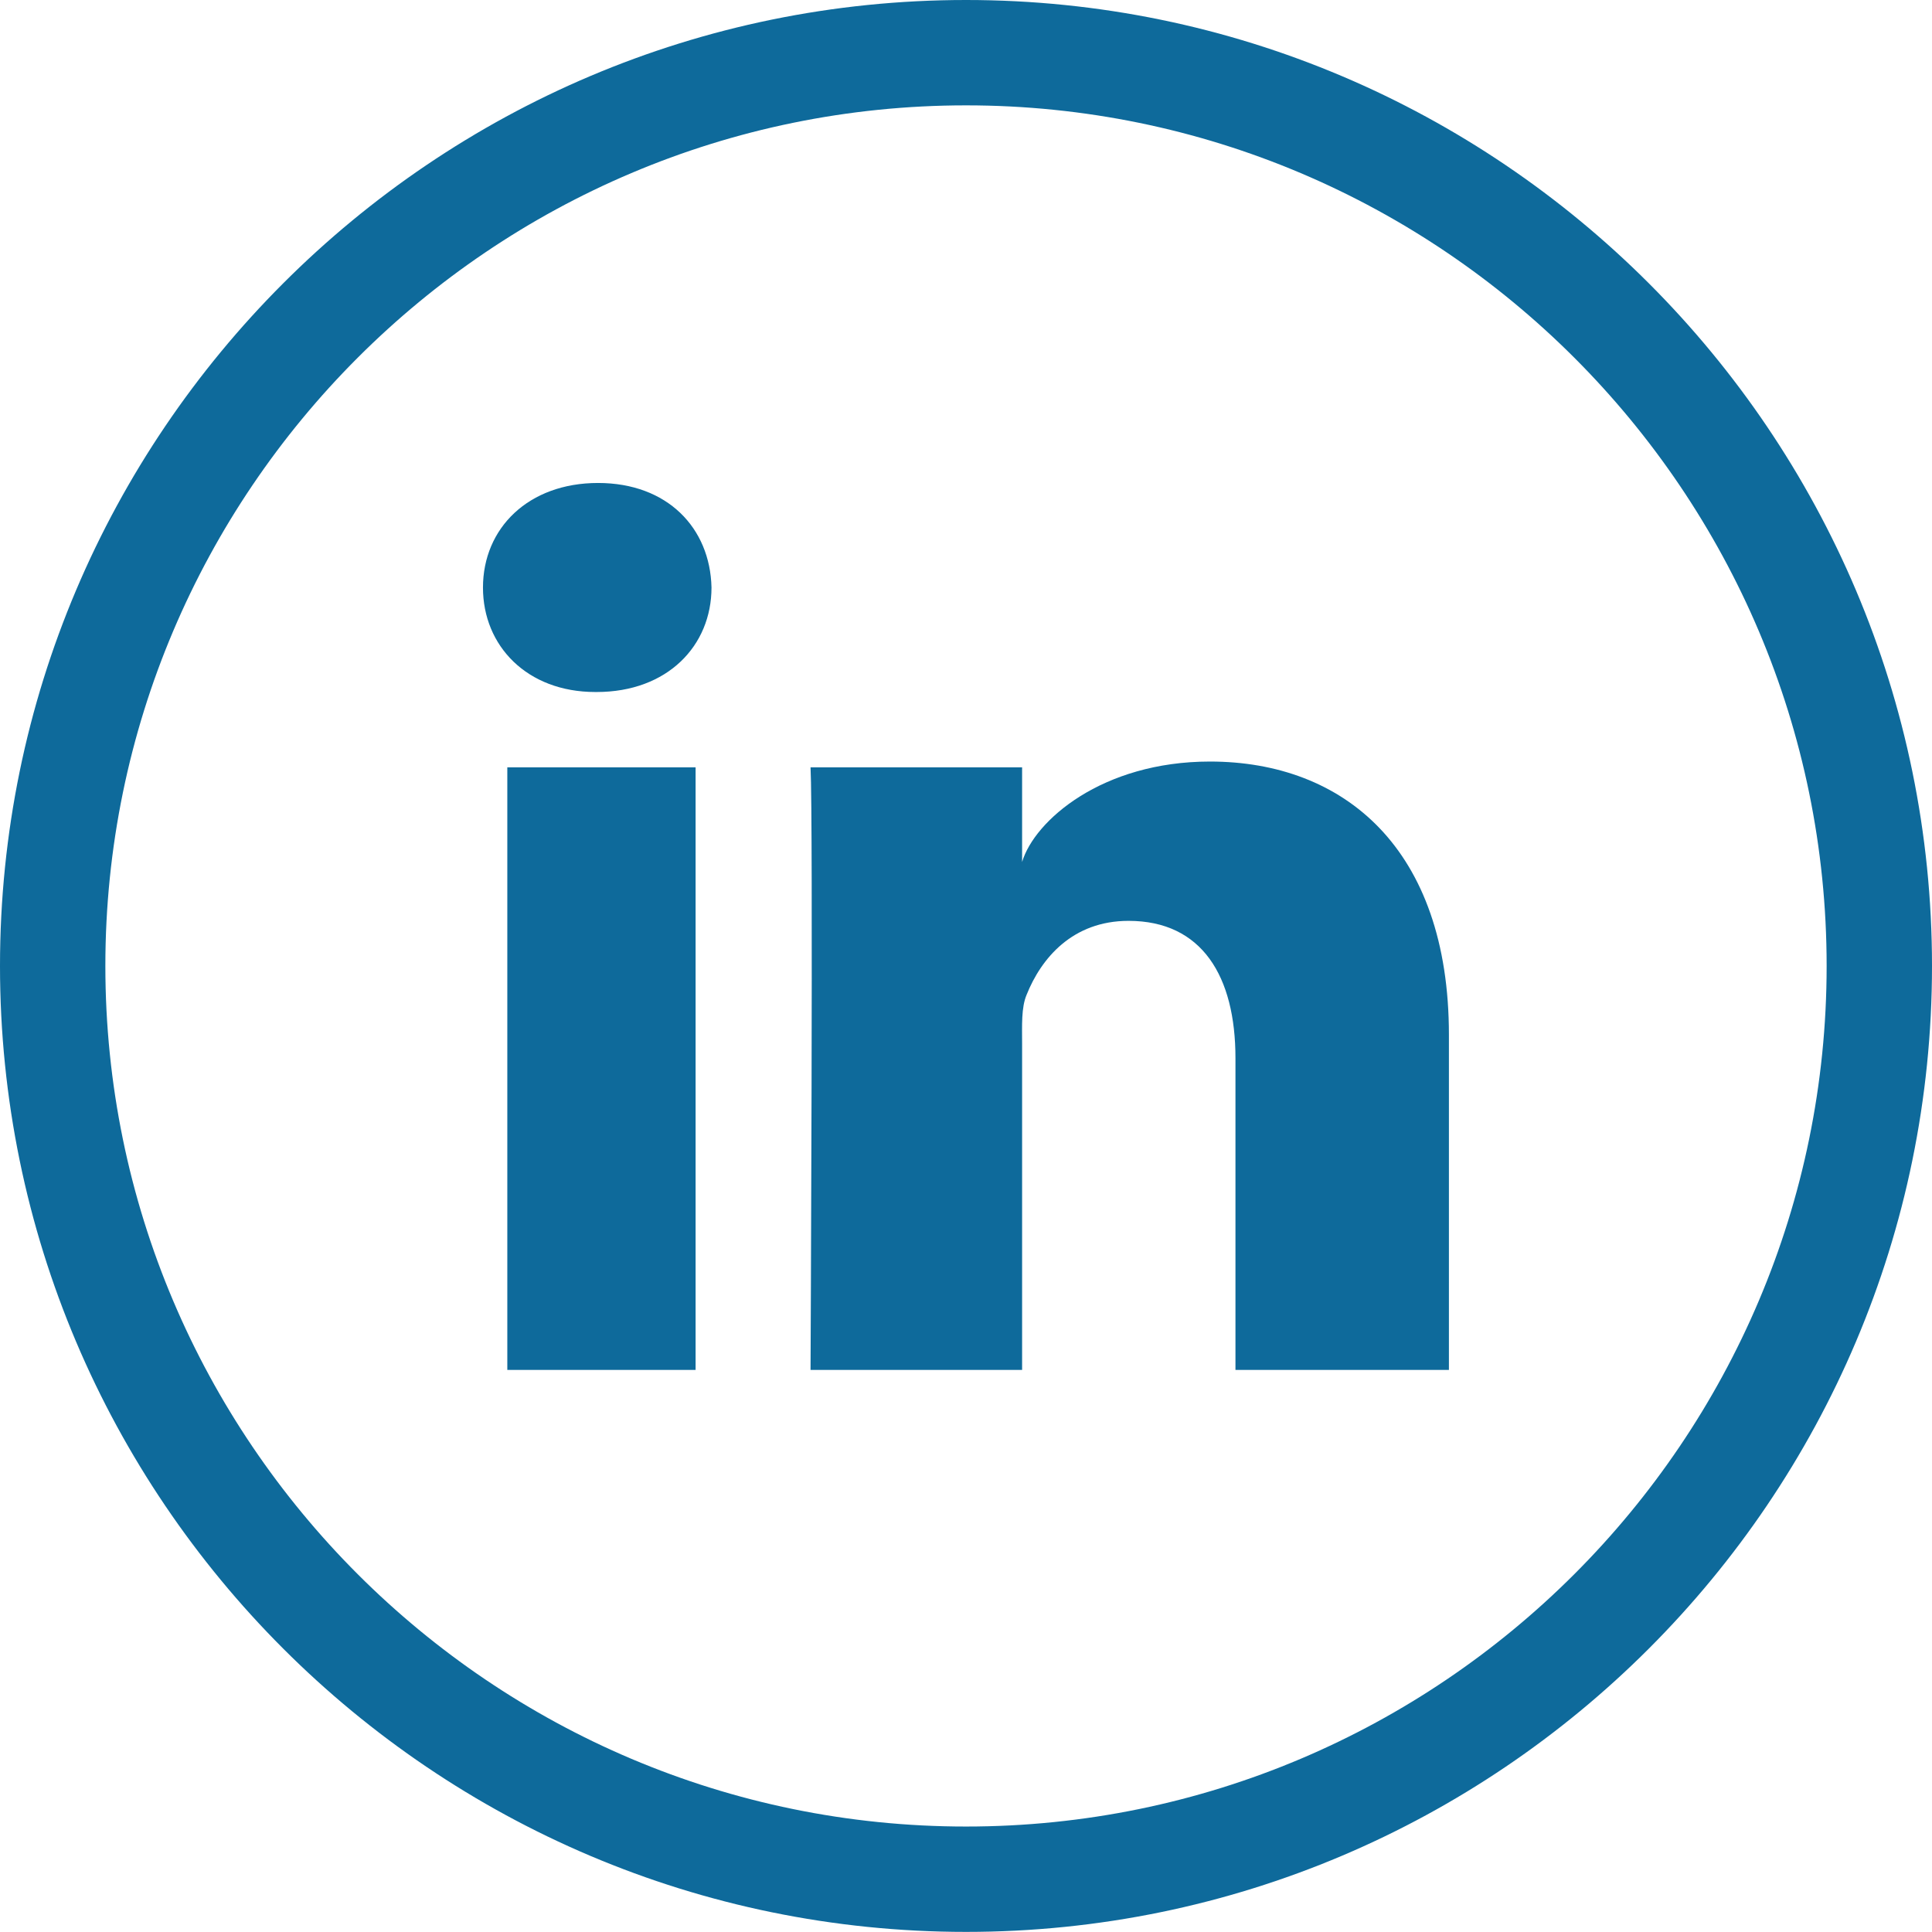<?xml version="1.0" encoding="utf-8"?>
<!-- Generator: Adobe Illustrator 16.0.0, SVG Export Plug-In . SVG Version: 6.00 Build 0)  -->
<!DOCTYPE svg PUBLIC "-//W3C//DTD SVG 1.1//EN" "http://www.w3.org/Graphics/SVG/1.1/DTD/svg11.dtd">
<svg version="1.1" id="Layer_1" xmlns="http://www.w3.org/2000/svg" xmlns:xlink="http://www.w3.org/1999/xlink" x="0px" y="0px"
	 width="18.337px" height="18.336px" viewBox="0 0 18.337 18.336" enable-background="new 0 0 18.337 18.336" xml:space="preserve">
<g>
	<g>
		<path fill="#0E6A9B" d="M9.169,18.336C4.113,18.336,0,14.224,0,9.168C0,4.113,4.113,0,9.169,0s9.168,4.113,9.168,9.168
			C18.337,14.224,14.225,18.336,9.169,18.336z M9.169,1C4.664,1,1,4.664,1,9.168s3.664,8.168,8.169,8.168
			c4.504,0,8.168-3.664,8.168-8.168S13.673,1,9.169,1z"/>
	</g>
	<path fill="#0E6A9B" d="M6.603,13.002H4.815V7.283h1.787V13.002z M5.663,6.568H5.65c-0.647,0-1.066-0.437-1.066-0.991
		c0-0.565,0.432-0.993,1.092-0.993c0.659,0,1.064,0.427,1.077,0.992C6.753,6.129,6.335,6.568,5.663,6.568z M13.752,13.002h-2.026
		v-2.959c0-0.775-0.316-1.303-1.015-1.303c-0.532,0-0.829,0.356-0.967,0.701C9.692,9.563,9.701,9.735,9.701,9.908v3.094H7.693
		c0,0,0.026-5.242,0-5.719h2.008v0.898c0.118-0.393,0.759-0.953,1.783-0.953c1.27,0,2.268,0.823,2.268,2.594V13.002z"/>
</g>
</svg>
